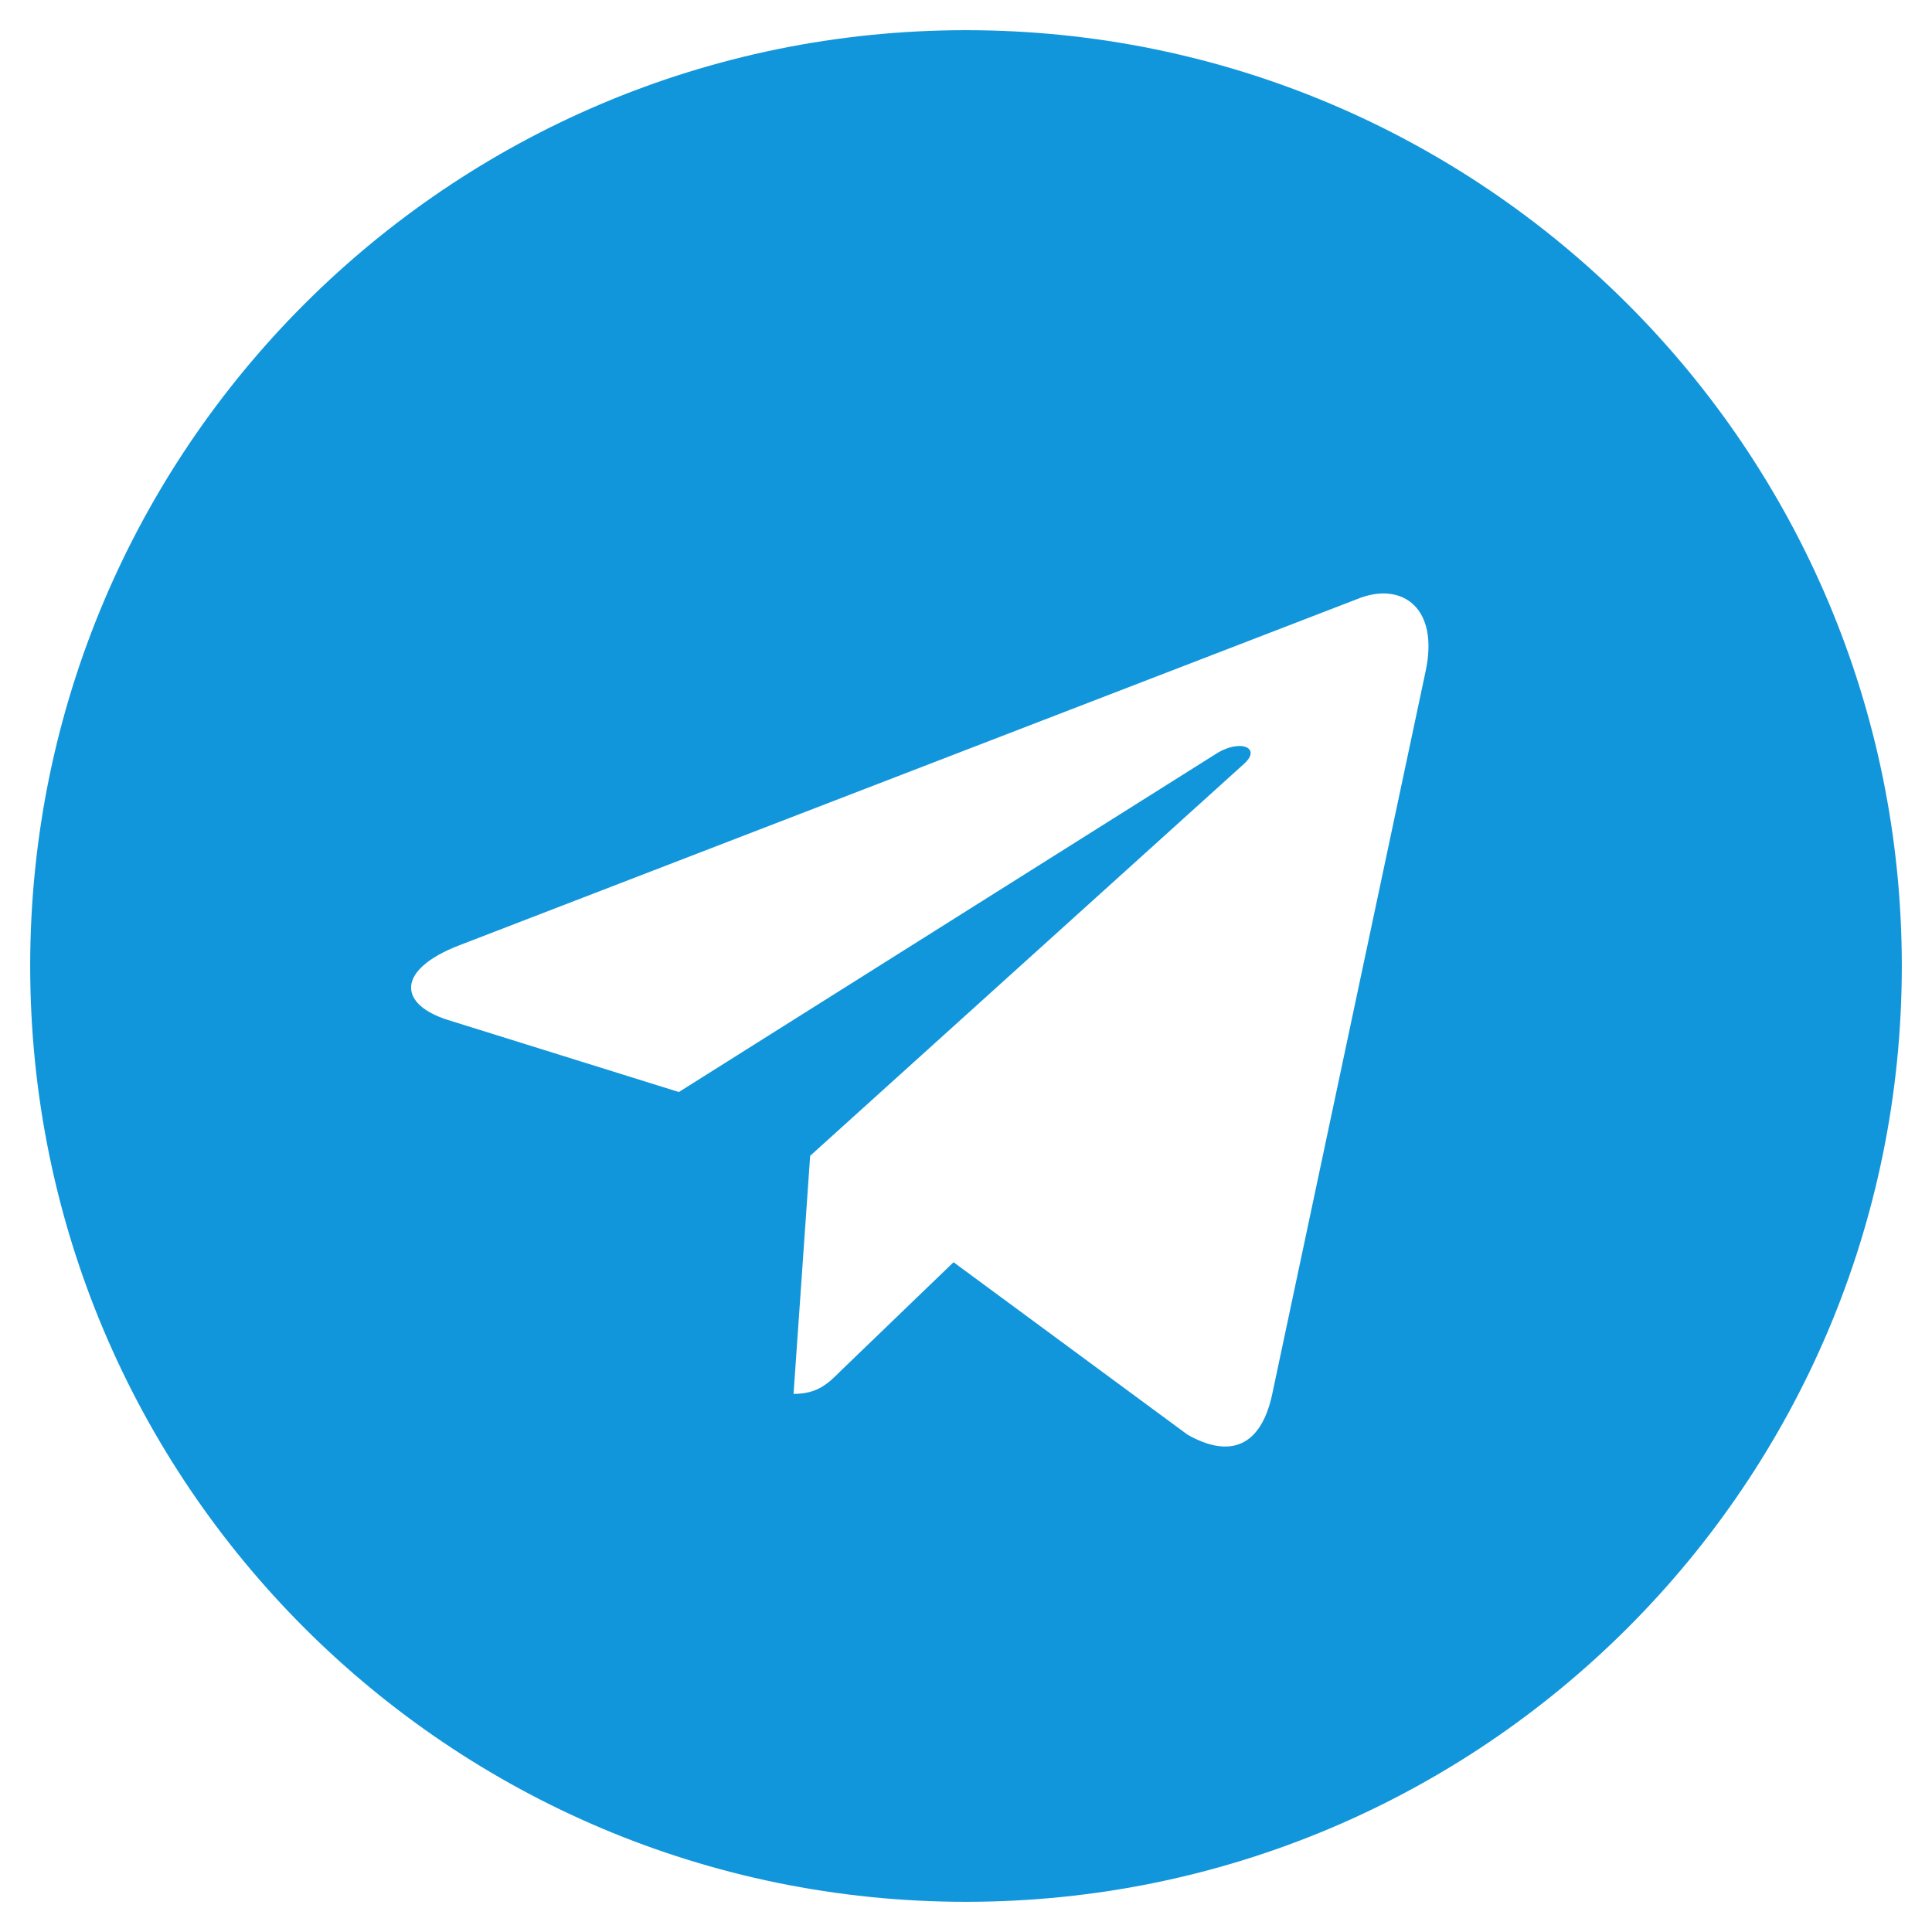 <svg class="icon" viewBox="0 0 1024 1024" xmlns="http://www.w3.org/2000/svg" width="48" height="48">
    <defs>
        <style/>
    </defs>
    <path d="M512 16C238 16 16 238 16 512s222 496 496 496 496-222 496-496S786 16 512 16zm243.6 339.8l-81.4 383.6c-6 27.2-22.2 33.8-44.8 21l-124-91.4-59.8 57.6c-6.6 6.6-12.2 12.2-25 12.2l8.8-126.2L659.2 405c10-8.8-2.2-13.8-15.4-5l-284 178.8-122.4-38.2c-26.6-8.4-27.2-26.6 5.6-39.4l478.2-184.4c22.2-8 41.6 5.4 34.4 39z"
          fill="#1296db"/>
</svg>
